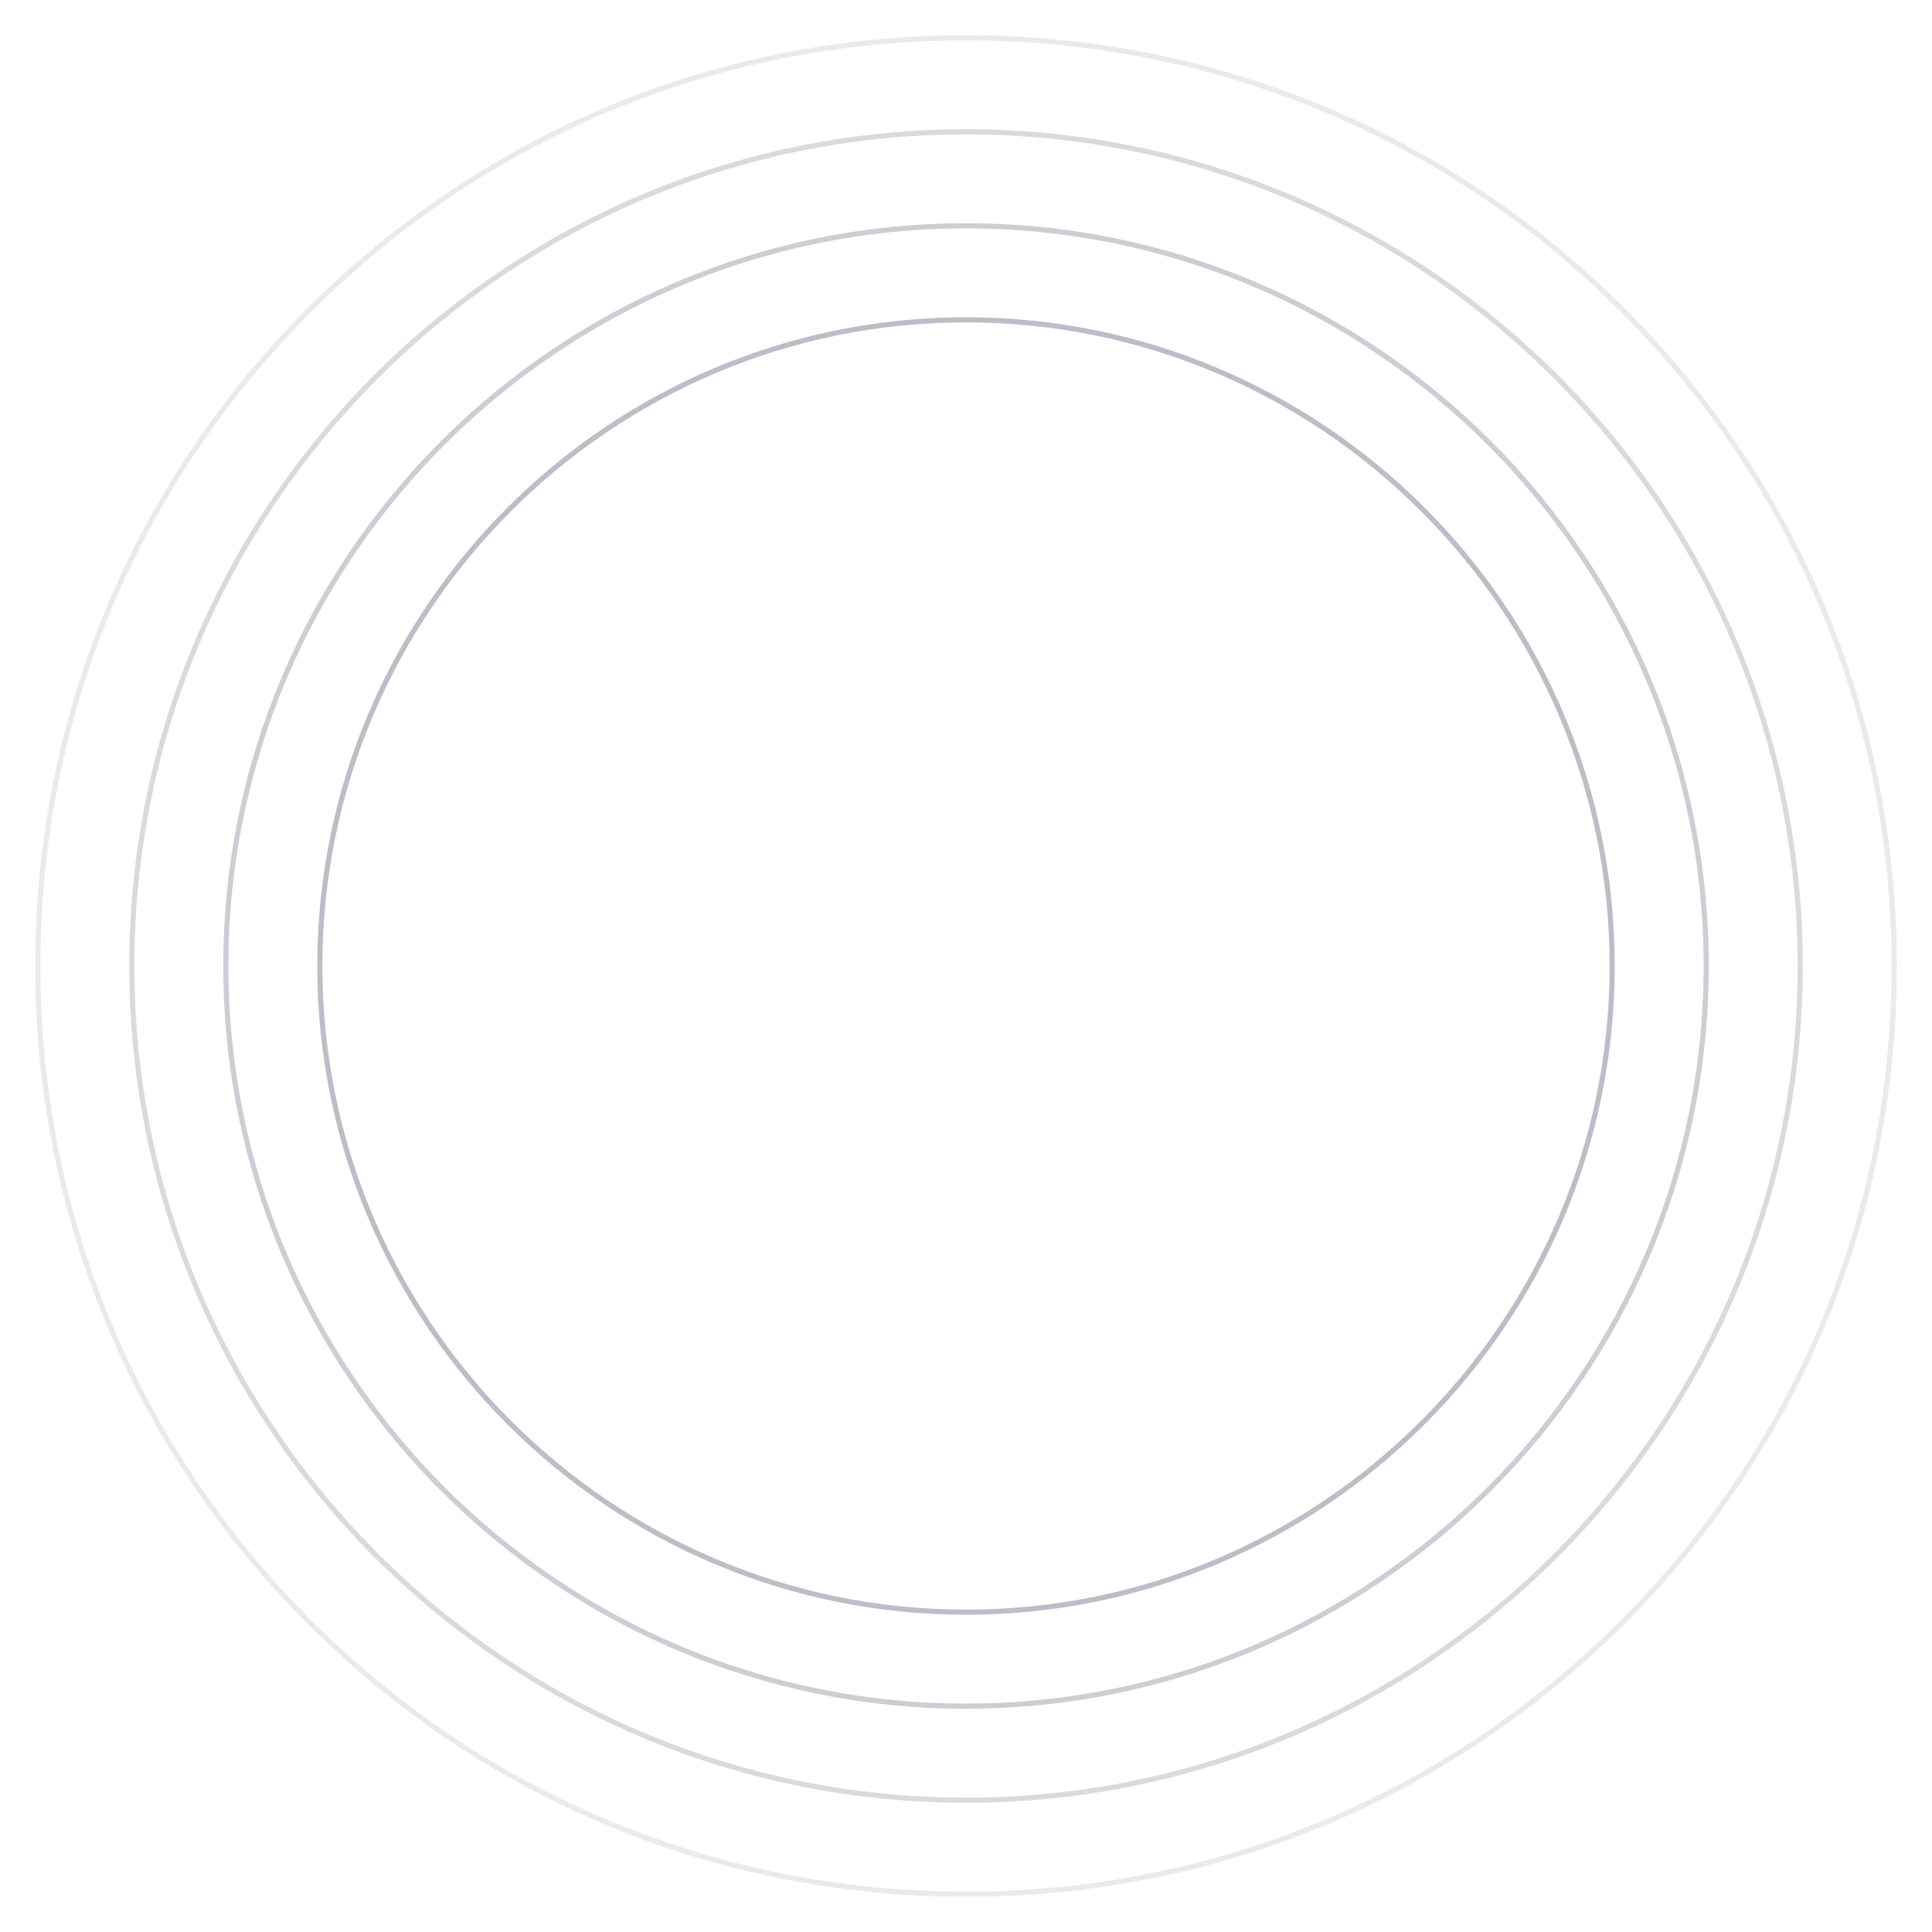 <?xml version="1.0" encoding="UTF-8"?><svg id="Logo" xmlns="http://www.w3.org/2000/svg" viewBox="0 0 470.55 470.55"><defs><style>.cls-1{opacity:.1;}.cls-2{opacity:.23;}.cls-3{opacity:.17;}.cls-4{opacity:.3;}.cls-5{fill:#281e42;stroke-width:0px;}</style></defs><g class="cls-1"><path class="cls-5" d="M235.28,461.97c-60.55,0-117.48-23.58-160.3-66.4C32.16,352.76,8.58,295.83,8.58,235.28s23.58-117.48,66.4-160.3C117.8,32.16,174.72,8.58,235.28,8.58s117.48,23.58,160.3,66.4c42.82,42.82,66.4,99.74,66.4,160.3s-23.58,117.48-66.4,160.3c-42.82,42.82-99.74,66.4-160.3,66.4ZM235.28,9.83c-60.22,0-116.83,23.45-159.41,66.03C33.28,118.44,9.83,175.06,9.83,235.28s23.45,116.83,66.03,159.41c42.58,42.58,99.19,66.03,159.41,66.03s116.83-23.45,159.41-66.03c42.58-42.58,66.03-99.19,66.03-159.41s-23.45-116.83-66.03-159.41S295.49,9.83,235.28,9.83Z"/></g><g class="cls-3"><path class="cls-5" d="M235.28,439.07c-112.38,0-203.8-91.42-203.8-203.8S122.9,31.48,235.28,31.48s203.8,91.42,203.8,203.8-91.42,203.8-203.8,203.8ZM235.28,32.73c-111.69,0-202.55,90.86-202.55,202.55s90.86,202.55,202.55,202.55,202.55-90.86,202.55-202.55S346.96,32.73,235.28,32.73Z"/></g><g class="cls-2"><path class="cls-5" d="M235.28,416.18c-99.75,0-180.9-81.15-180.9-180.9S135.53,54.37,235.28,54.37s180.9,81.15,180.9,180.9-81.15,180.9-180.9,180.9ZM235.28,55.62c-99.06,0-179.65,80.59-179.65,179.65s80.59,179.65,179.65,179.65,179.65-80.59,179.65-179.65S334.34,55.62,235.28,55.62Z"/></g><g class="cls-4"><path class="cls-5" d="M235.28,393.28c-87.13,0-158.01-70.88-158.01-158.01S148.15,77.27,235.28,77.27s158,70.88,158,158-70.88,158.01-158,158.01ZM235.28,78.52c-86.44,0-156.76,70.32-156.76,156.75s70.32,156.76,156.76,156.76,156.75-70.32,156.75-156.76-70.32-156.75-156.75-156.75Z"/></g></svg>